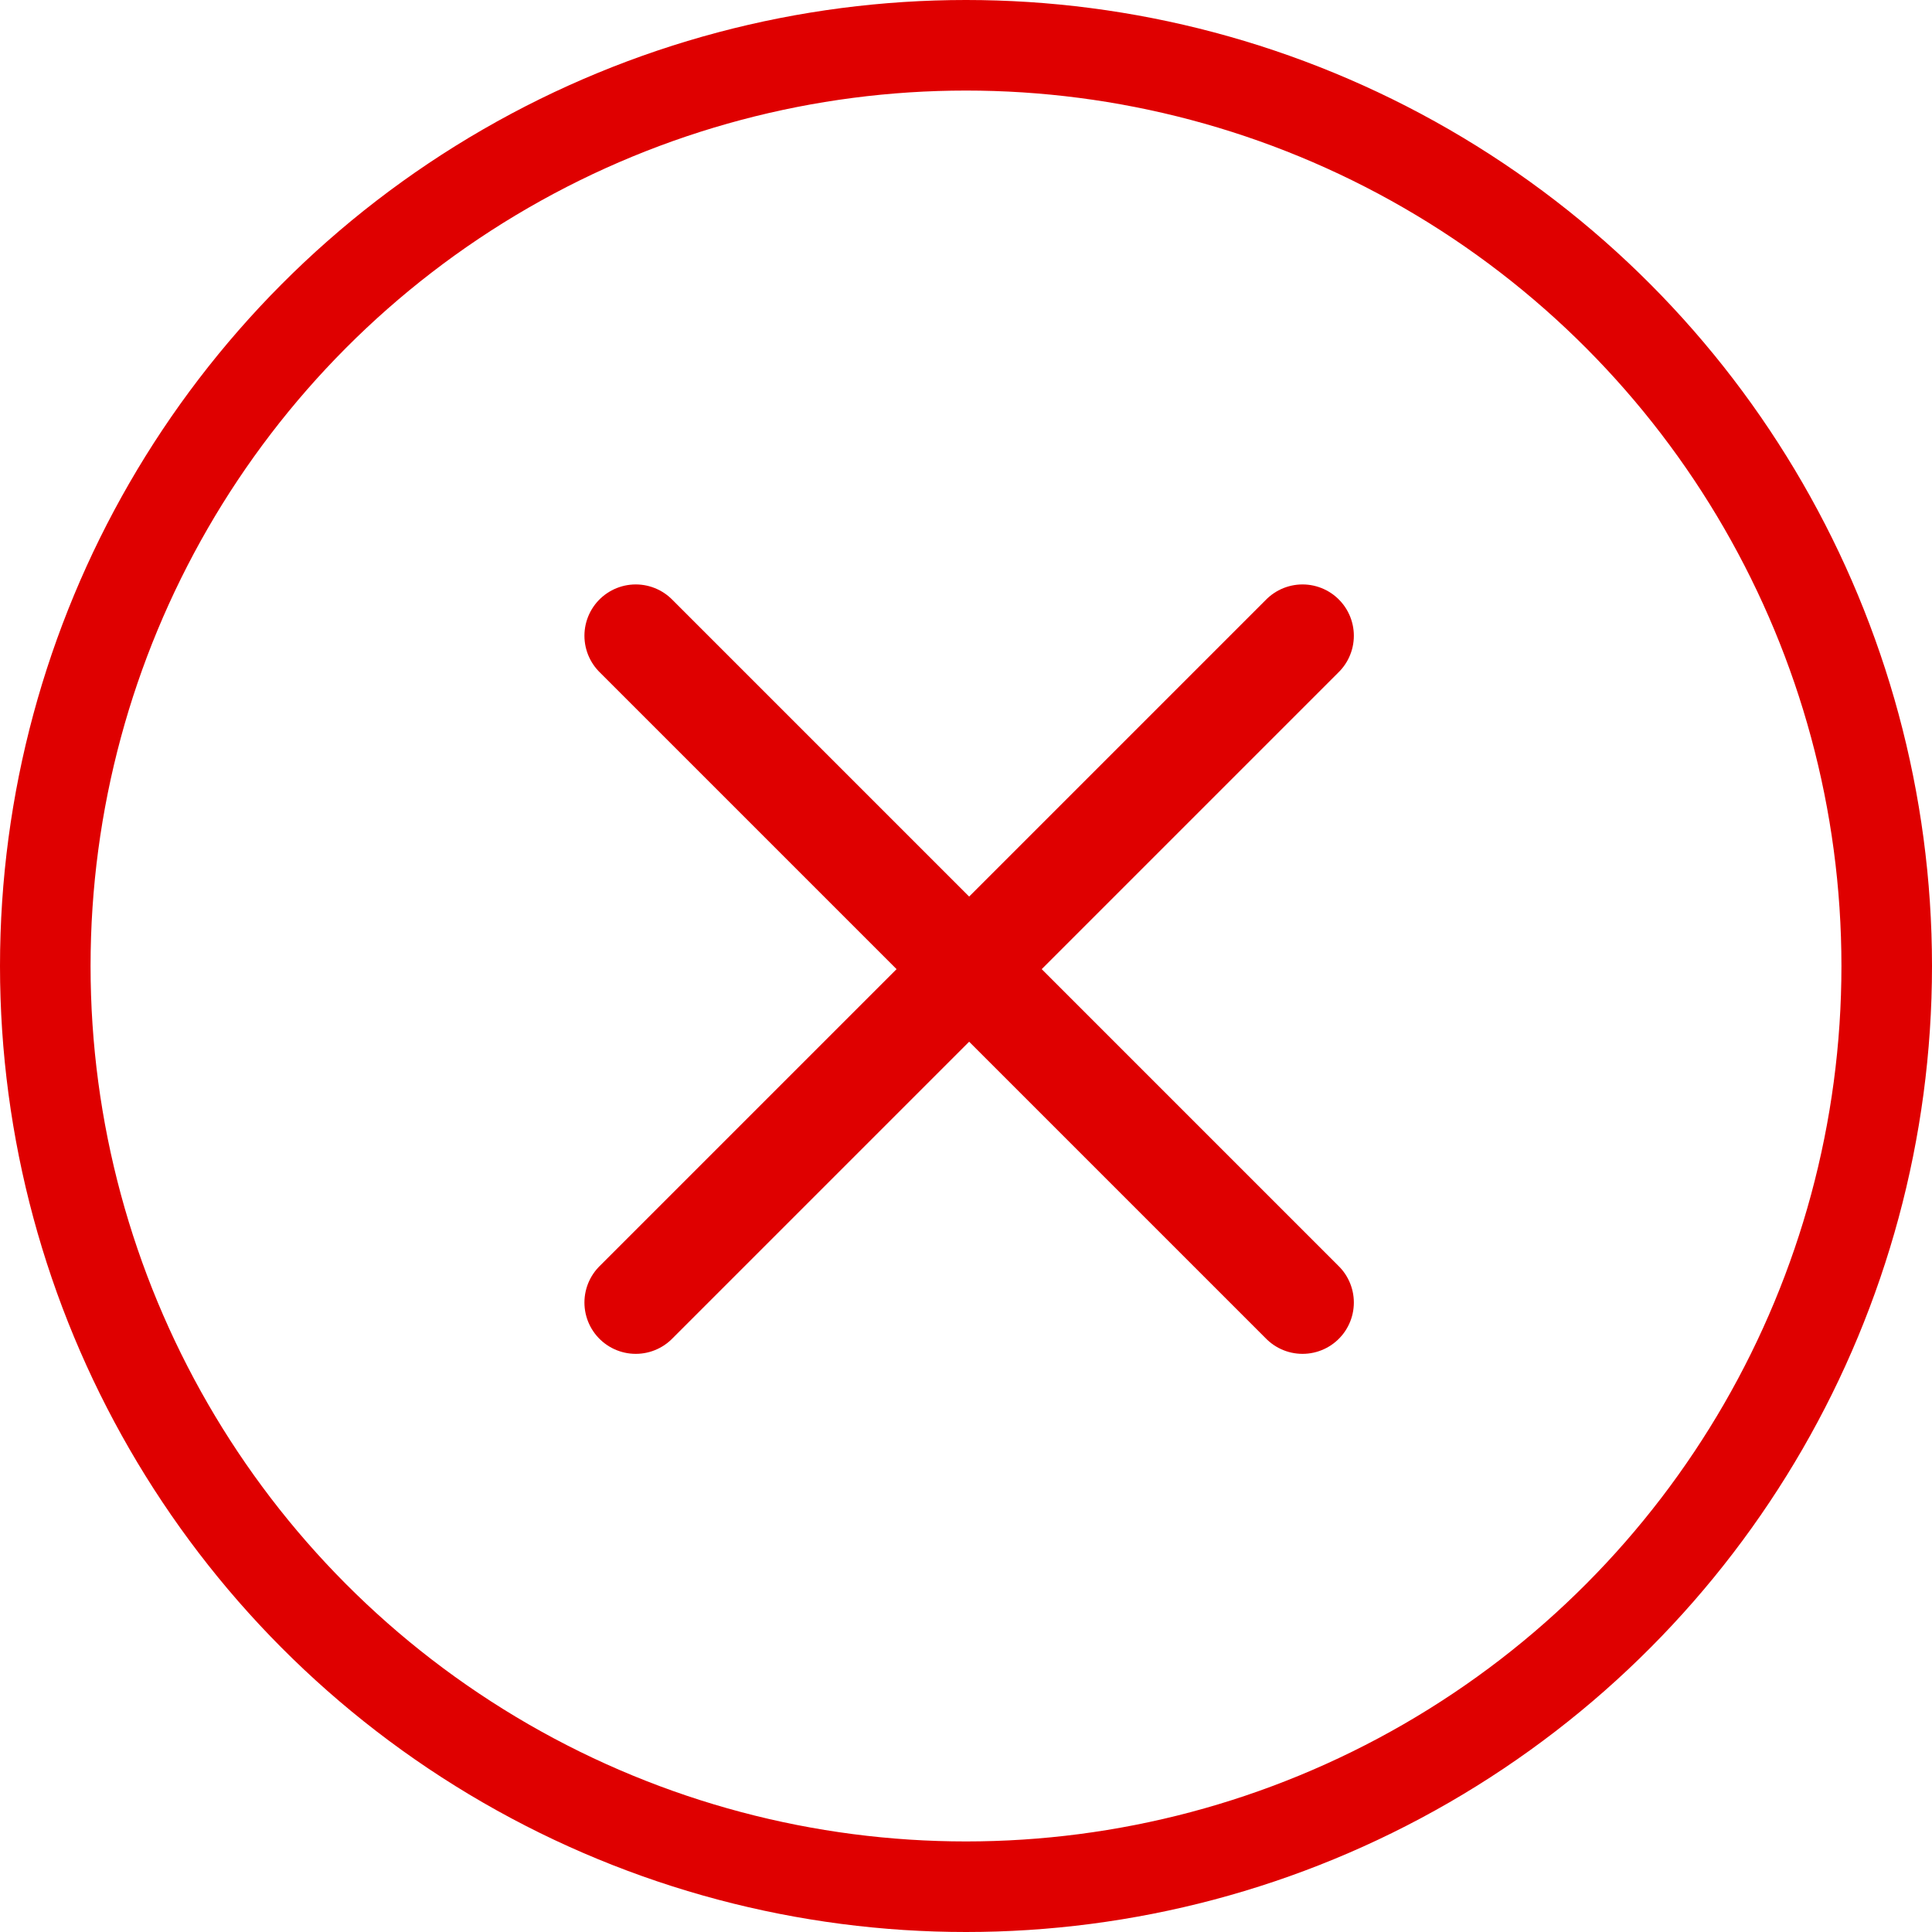 <svg width="16" height="16" viewBox="0 0 16 16" fill="none" xmlns="http://www.w3.org/2000/svg">
<circle cx="8" cy="8" r="7.625" stroke="#DF0000" stroke-width="0.75"/>
<path d="M5.265 5.265L10.787 10.787" stroke="#DF0000" stroke-width="0.85" stroke-linecap="round"/>
<path d="M10.787 5.265L5.265 10.787" stroke="#DF0000" stroke-width="0.85" stroke-linecap="round"/>
</svg>
